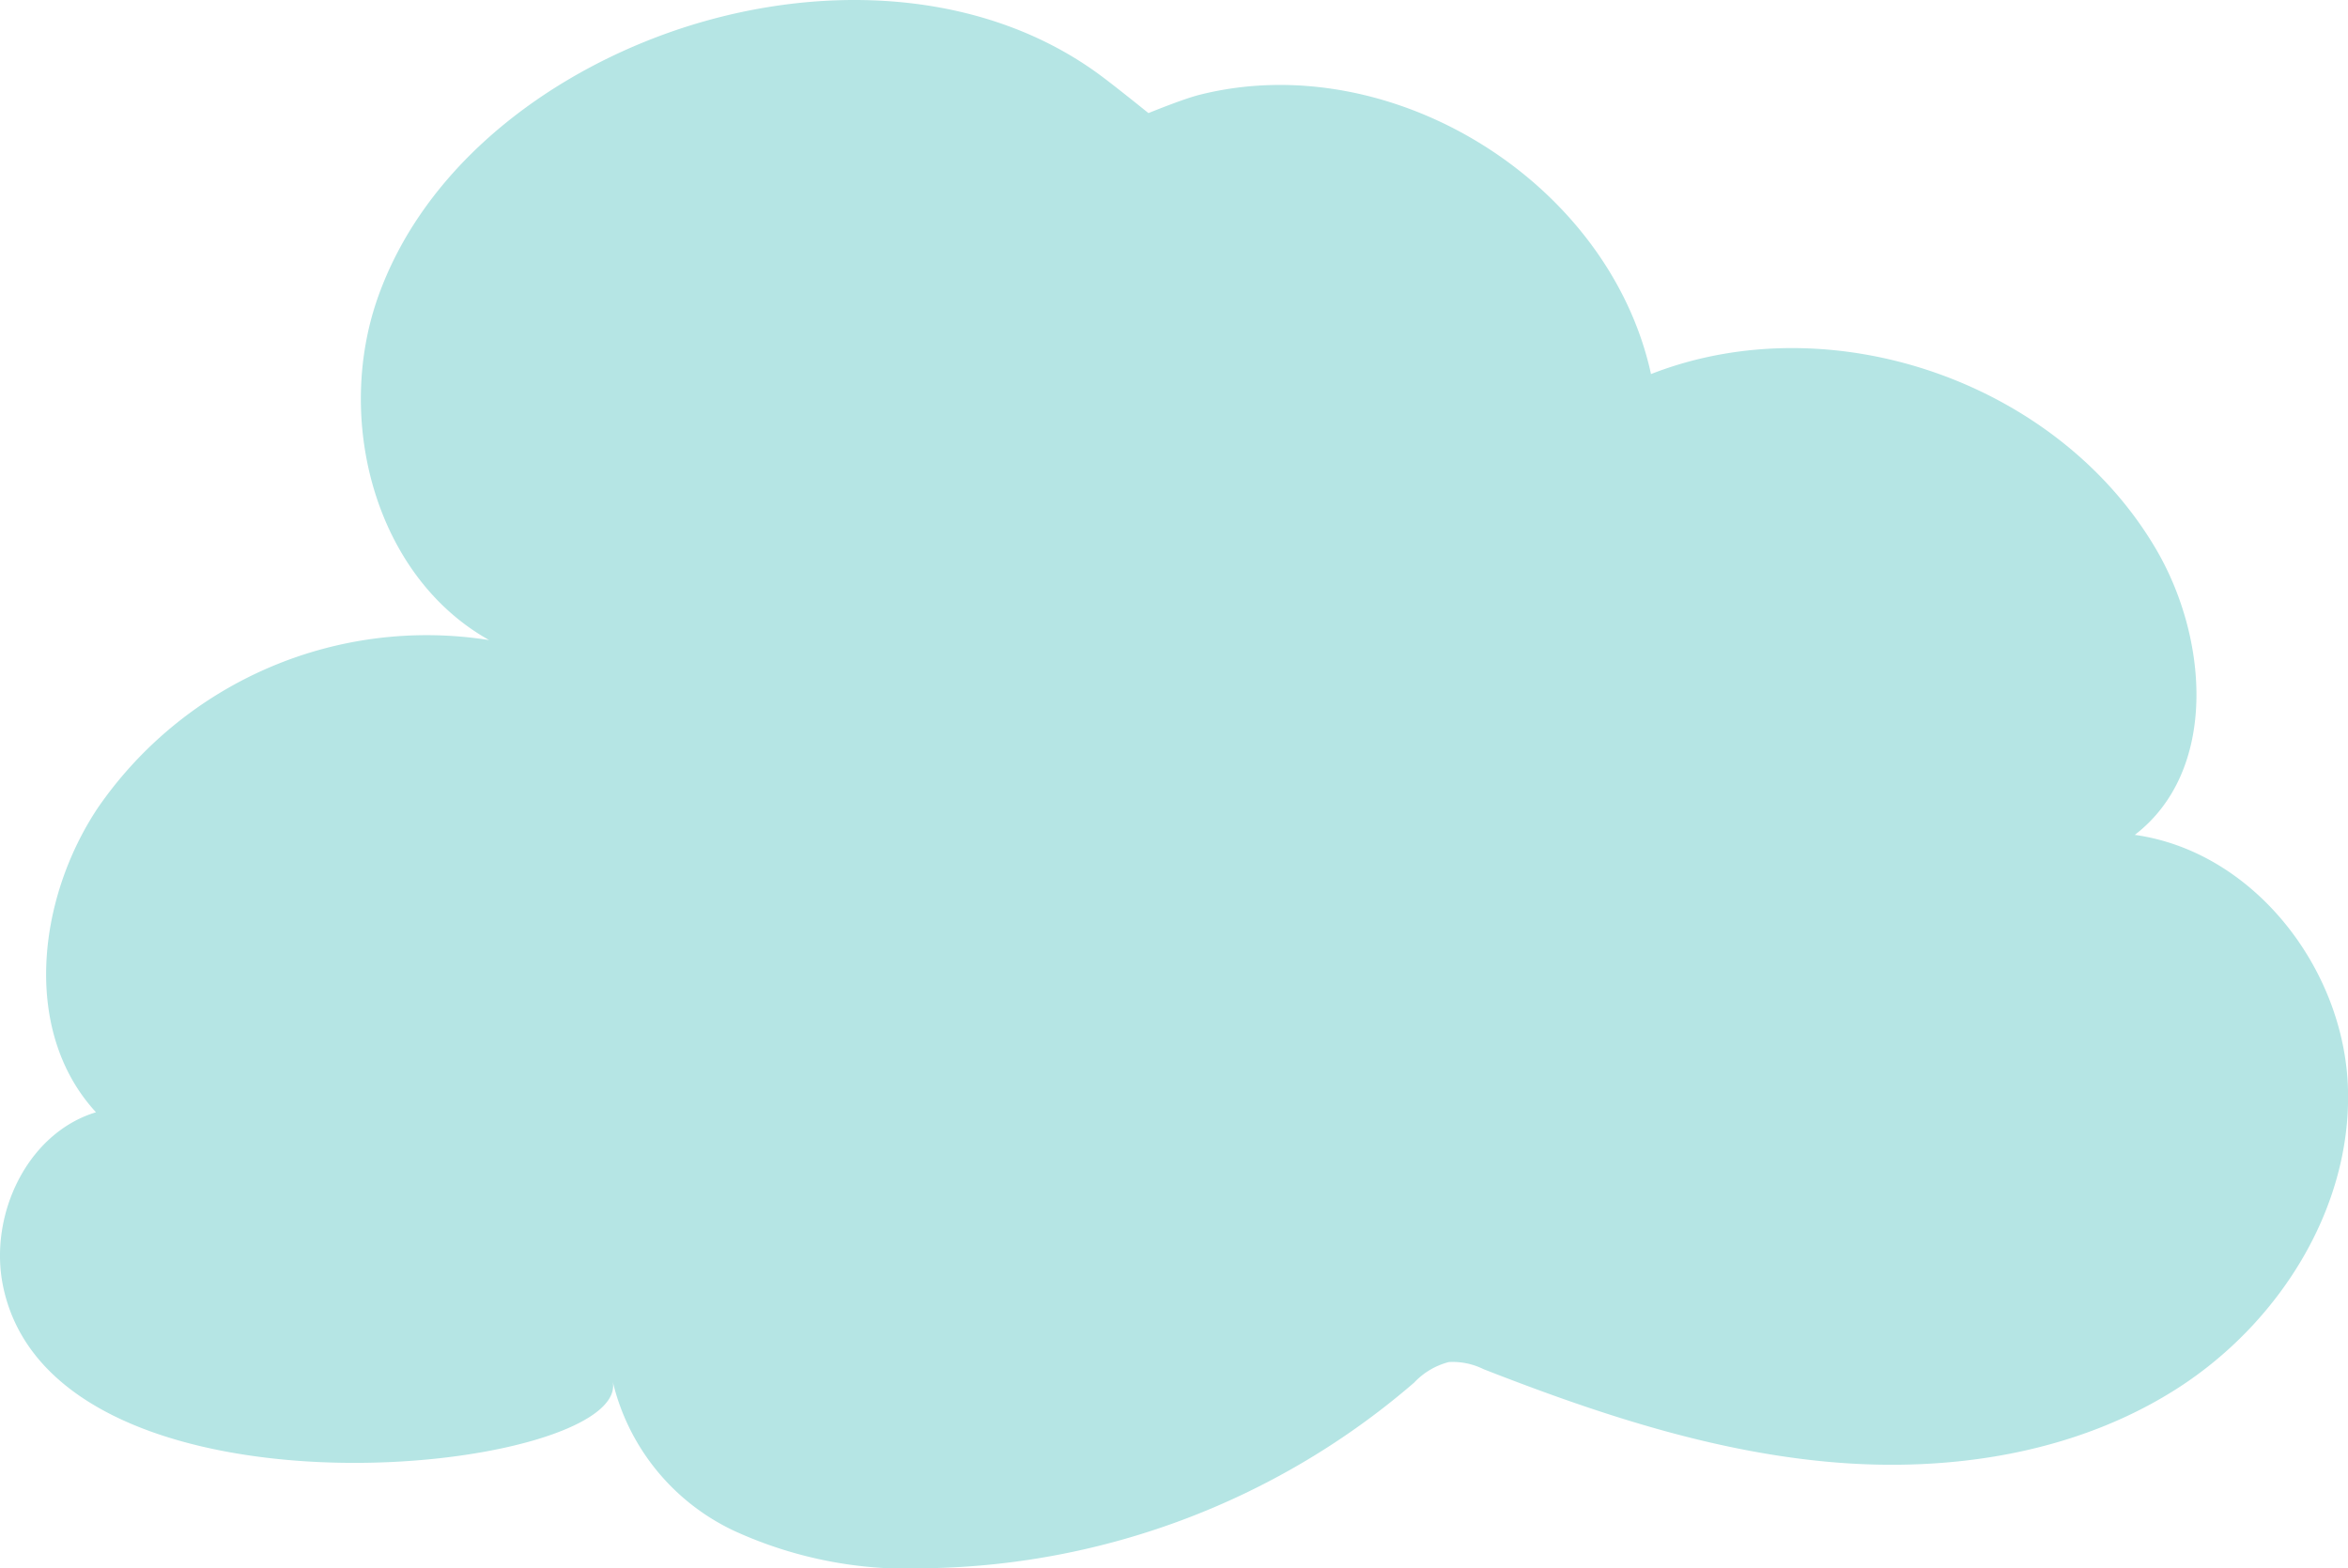 <svg xmlns="http://www.w3.org/2000/svg" xmlns:xlink="http://www.w3.org/1999/xlink" width="116.228" height="77.657" viewBox="0 0 116.228 77.657">
  <defs>
    <clipPath id="clip-path">
      <rect id="長方形_1627" data-name="長方形 1627" width="116.228" height="77.657" transform="translate(0 0)" fill="none"/>
    </clipPath>
  </defs>
  <g id="グループ_2115" data-name="グループ 2115" transform="translate(0 0)">
    <g id="グループ_2114" data-name="グループ 2114" clip-path="url(#clip-path)">
      <path id="パス_1608" data-name="パス 1608" d="M81.726,18.523C79.64,8.967,68.836,2.293,59.357,4.7c-.818.208-2.507.9-2.507.9S55.165,4.239,54.4,3.678C48.235-.833,39.639-.881,32.5,1.838,26.445,4.144,20.9,8.579,18.722,14.68s-.163,13.849,5.491,17.014A19.771,19.771,0,0,0,4.844,40c-3.007,4.51-3.764,11.087-.093,15.074-3.417,1.036-5.32,5.111-4.6,8.609,2.563,12.454,31.051,9.272,30.181,4.73a10.969,10.969,0,0,0,6.023,7.394,20.642,20.642,0,0,0,9.608,1.844A37.815,37.815,0,0,0,70,68.462a3.585,3.585,0,0,1,1.721-1.02,3.444,3.444,0,0,1,1.713.352c5.542,2.168,11.258,4.078,17.186,4.6s12.137-.433,17.15-3.64,8.626-8.882,8.457-14.83-4.659-11.758-10.552-12.585c4.1-3.15,3.669-9.67,1.061-14.131-4.848-8.291-16.06-12.187-25.005-8.688" fill="#b5e5e4"/>
    </g>
  </g>
</svg>
